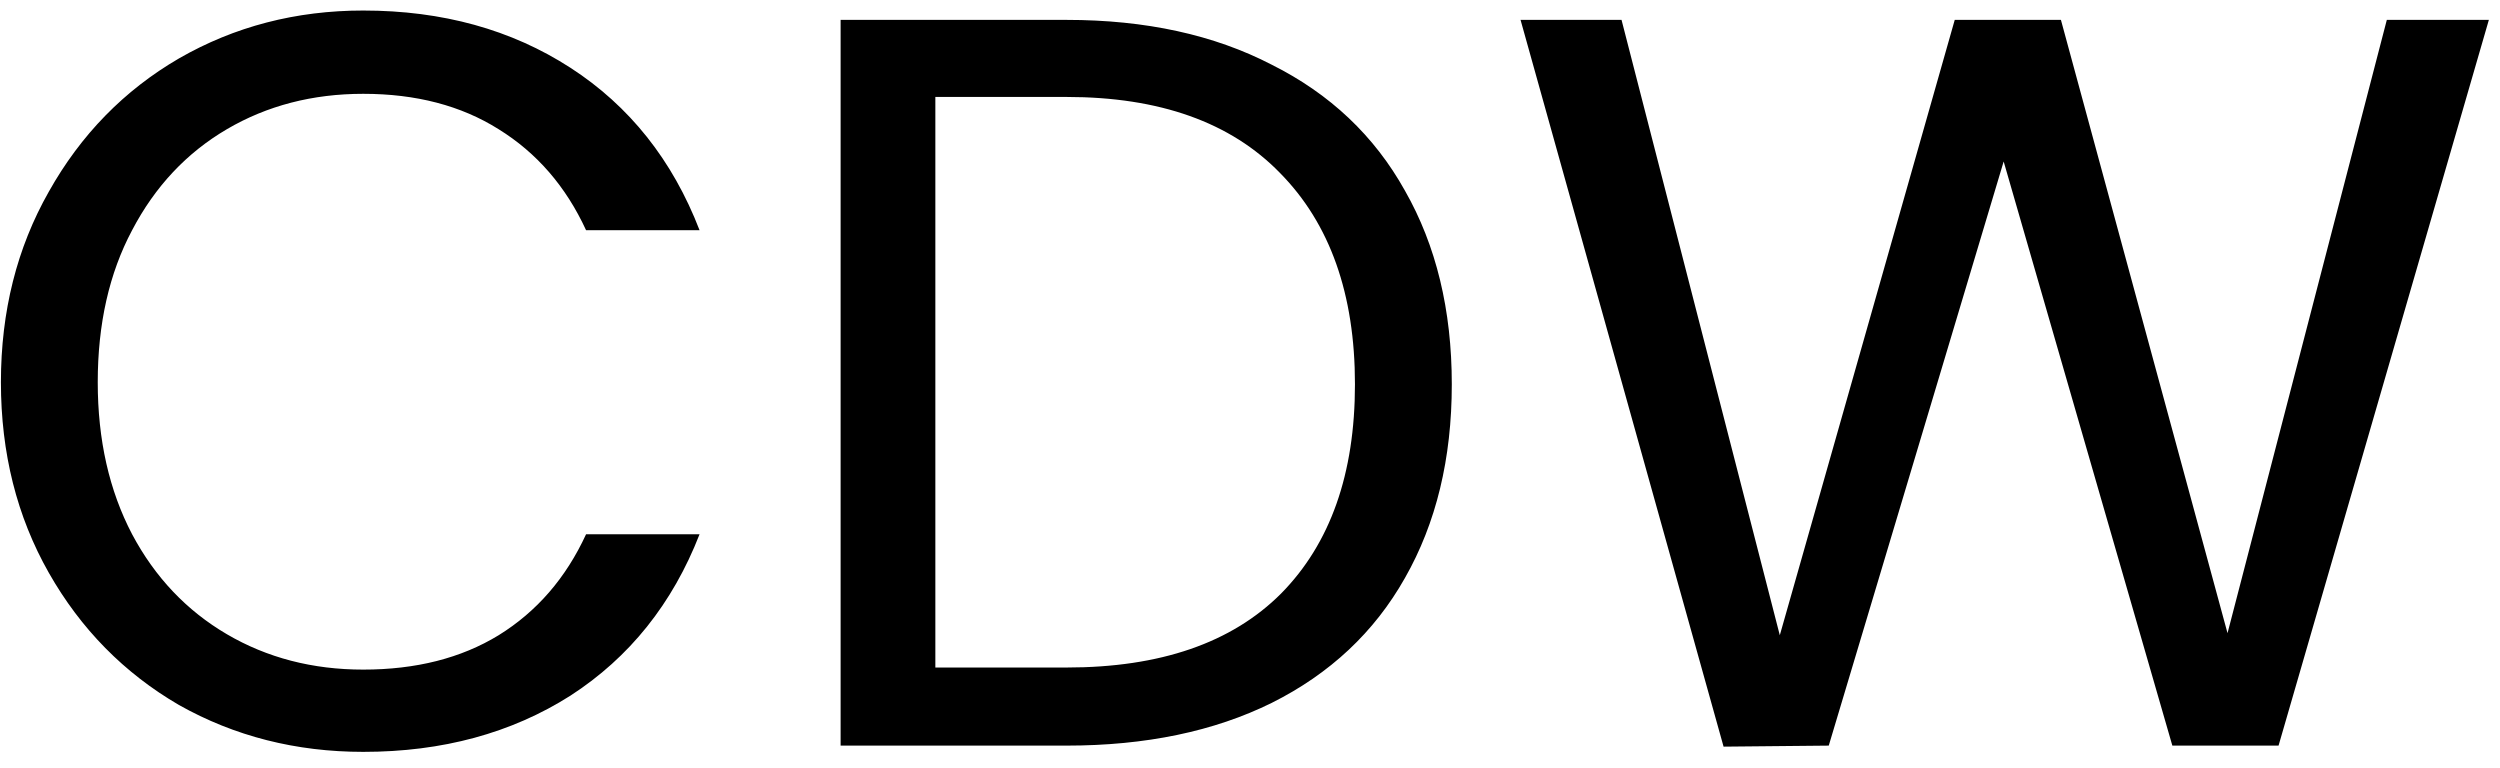 <svg width="114" height="35" viewBox="0 0 114 35" fill="none" xmlns="http://www.w3.org/2000/svg">
<path d="M0.042 17.43C0.042 14.201 0.77 11.305 2.226 8.741C3.682 6.146 5.66 4.12 8.161 2.664C10.693 1.208 13.494 0.48 16.564 0.48C20.173 0.48 23.322 1.35 26.013 3.091C28.703 4.832 30.666 7.301 31.9 10.498H26.725C25.807 8.504 24.477 6.969 22.737 5.892C21.027 4.816 18.97 4.278 16.564 4.278C14.254 4.278 12.18 4.816 10.345 5.892C8.509 6.969 7.068 8.504 6.024 10.498C4.979 12.46 4.457 14.771 4.457 17.43C4.457 20.057 4.979 22.368 6.024 24.362C7.068 26.324 8.509 27.844 10.345 28.92C12.18 29.996 14.254 30.534 16.564 30.534C18.97 30.534 21.027 30.012 22.737 28.967C24.477 27.891 25.807 26.356 26.725 24.362H31.9C30.666 27.527 28.703 29.98 26.013 31.721C23.322 33.43 20.173 34.285 16.564 34.285C13.494 34.285 10.693 33.573 8.161 32.148C5.66 30.692 3.682 28.682 2.226 26.119C0.77 23.555 0.042 20.658 0.042 17.43ZM48.635 0.907C52.243 0.907 55.361 1.588 57.988 2.949C60.647 4.278 62.672 6.193 64.065 8.694C65.49 11.194 66.202 14.138 66.202 17.525C66.202 20.912 65.49 23.855 64.065 26.356C62.672 28.825 60.647 30.724 57.988 32.053C55.361 33.351 52.243 34 48.635 34H38.332V0.907H48.635ZM48.635 30.439C52.908 30.439 56.168 29.315 58.415 27.068C60.663 24.789 61.786 21.608 61.786 17.525C61.786 13.41 60.647 10.197 58.368 7.887C56.12 5.576 52.876 4.421 48.635 4.421H42.652V30.439H48.635ZM113.492 0.907L103.902 34H99.059L91.367 7.364L83.391 34L78.595 34.047L69.337 0.907H73.942L81.159 28.967L89.136 0.907H93.978L101.575 28.872L108.839 0.907H113.492Z" fill="black"/>
</svg>
